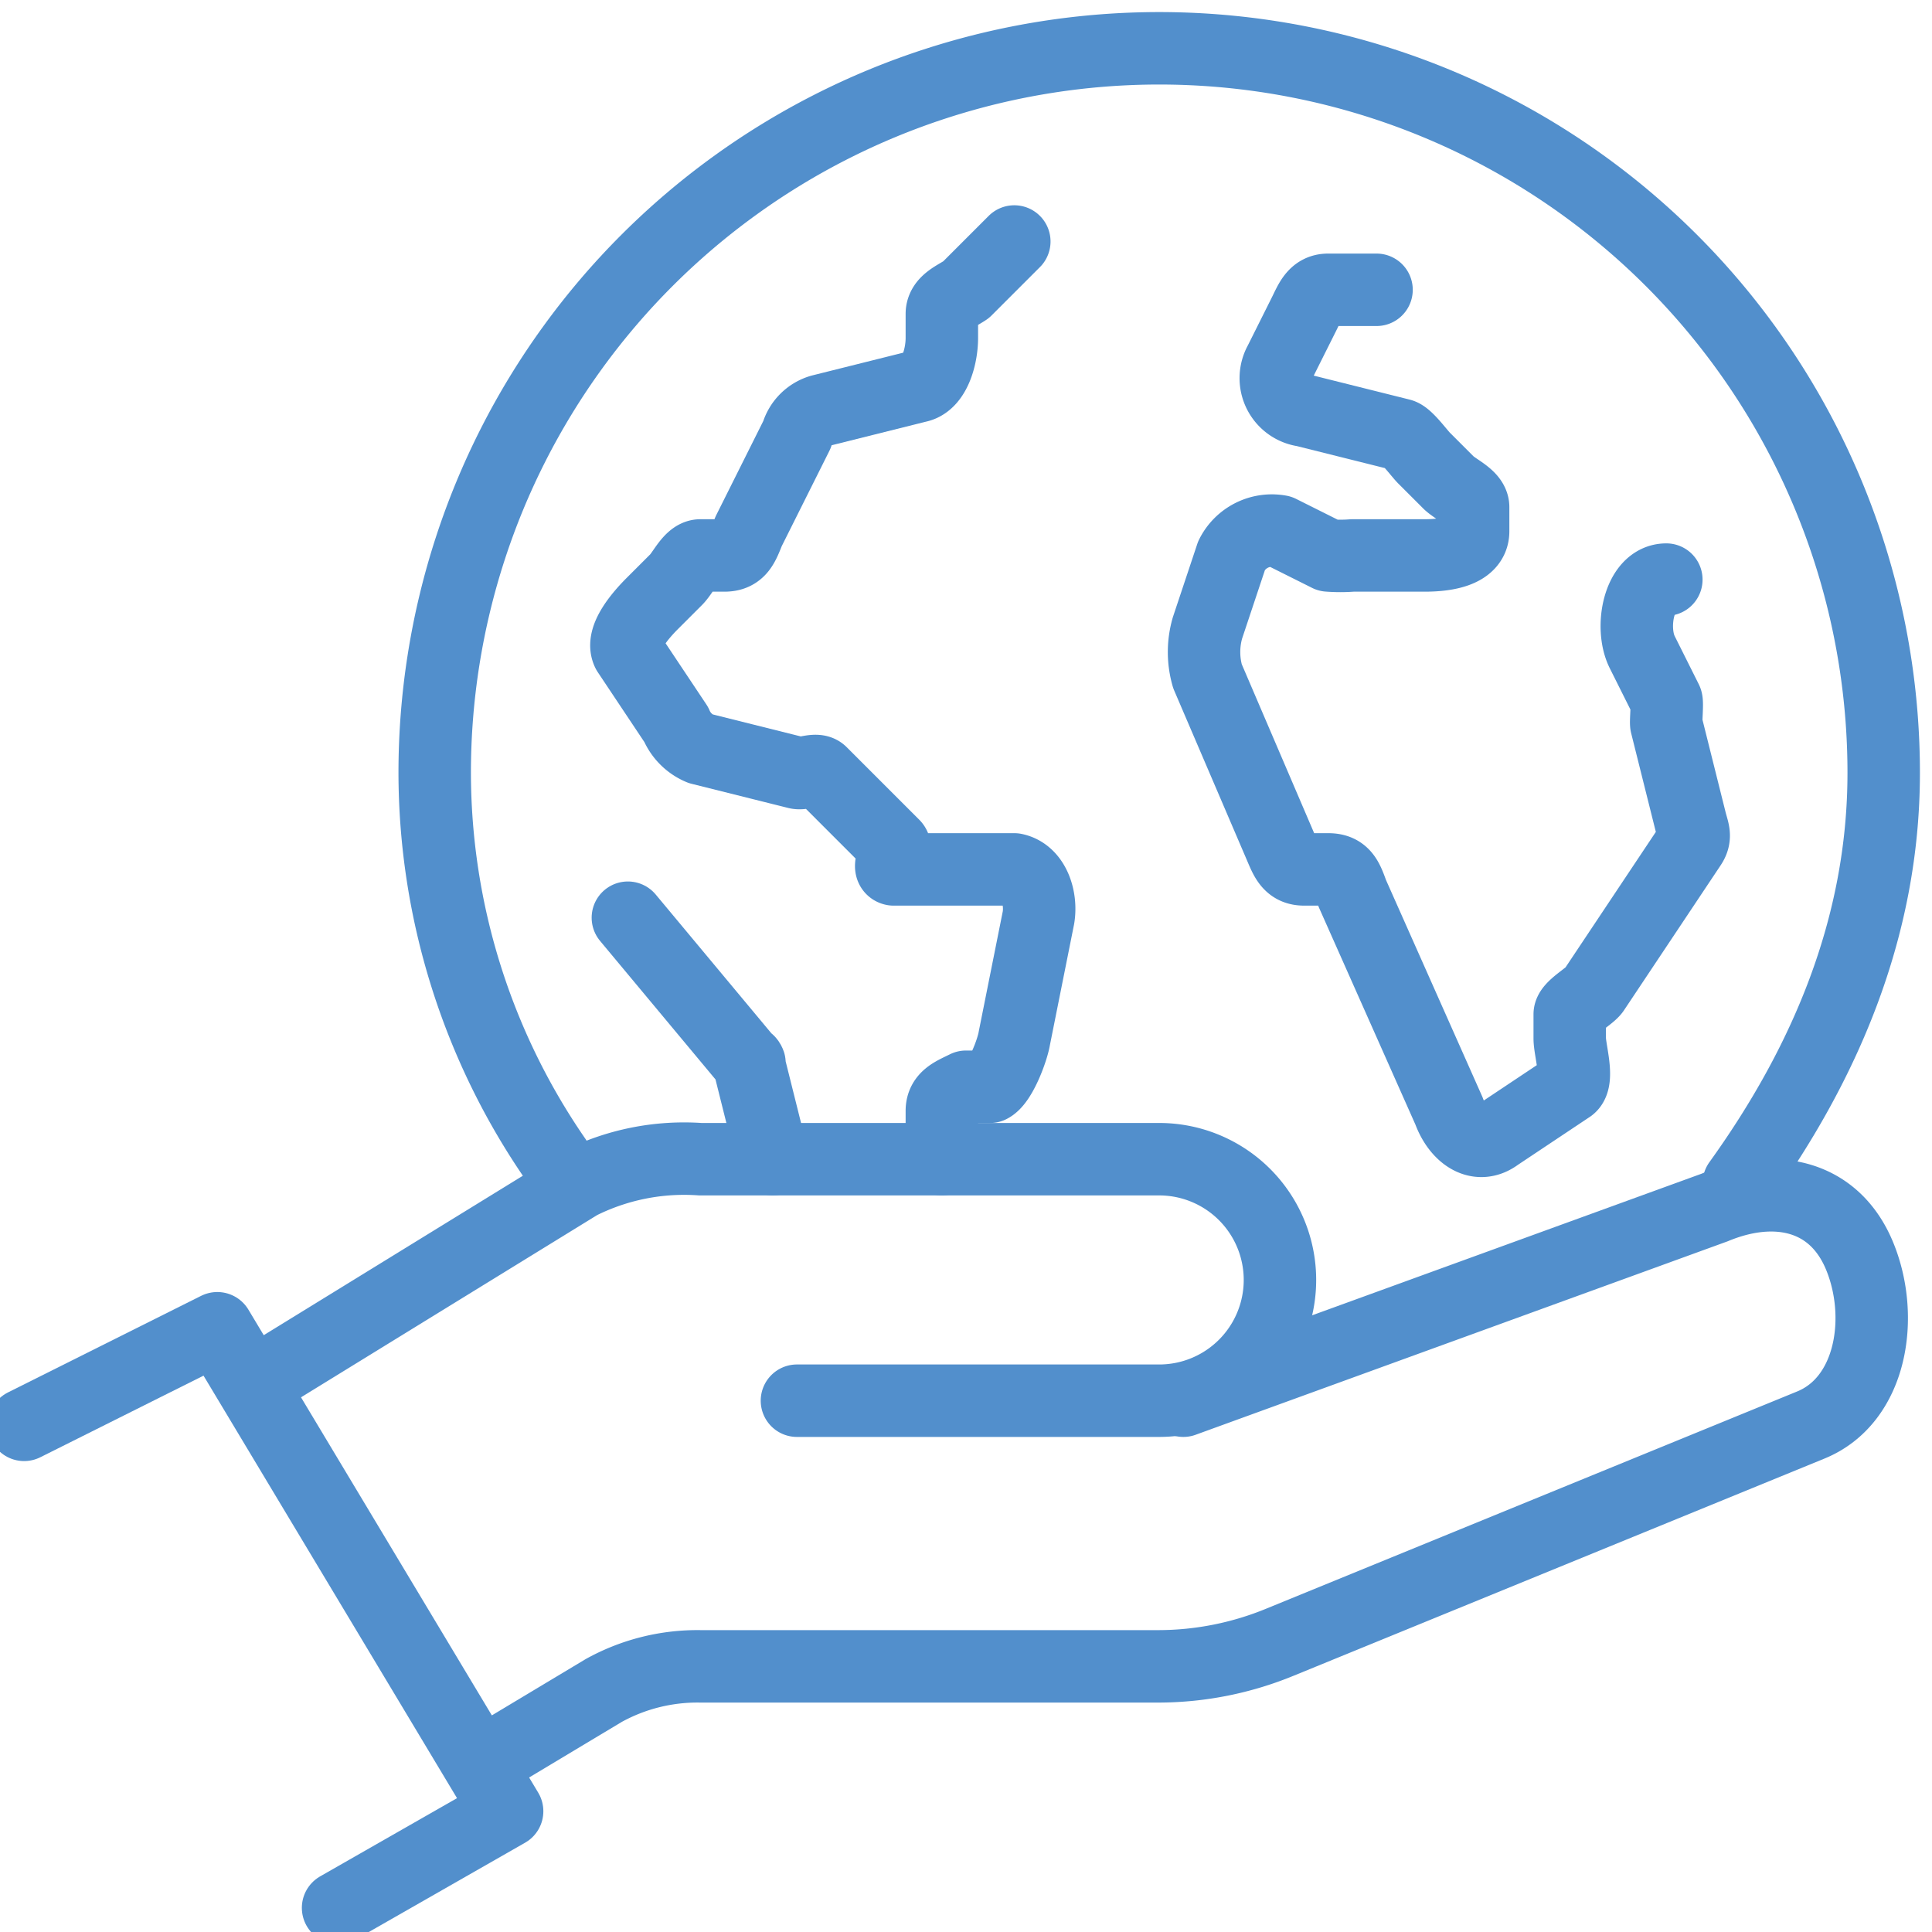 <?xml version="1.0" encoding="UTF-8"?> <svg xmlns="http://www.w3.org/2000/svg" xmlns:xlink="http://www.w3.org/1999/xlink" width="80" height="80" viewBox="0 0 80 80"><defs><clipPath id="clip-path"><rect id="Rectangle_2505" data-name="Rectangle 2505" width="80" height="80" transform="translate(0.102 -0.898)" fill="none" stroke="#528fcc" stroke-width="3"></rect></clipPath></defs><g id="Groupe_6867" data-name="Groupe 6867" transform="translate(-0.104 0.898)"><g id="Groupe_6866" data-name="Groupe 6866" transform="translate(0.002 0)" clip-path="url(#clip-path)"><path id="Tracé_36097" data-name="Tracé 36097" d="M.865,47.648l8-4,12,20-7,4" transform="translate(0.236 10.454)" fill="none" stroke="#528fcc" stroke-linecap="round" stroke-linejoin="round" stroke-width="3"></path><path id="Tracé_36098" data-name="Tracé 36098" d="M30.965,48.075h15a5,5,0,0,0,0-10h-19a9.657,9.657,0,0,0-5,1l-13,8" transform="translate(2.137 9.027)" fill="none" stroke="#528fcc" stroke-linecap="round" stroke-linejoin="round" stroke-width="3"></path><path id="Tracé_36099" data-name="Tracé 36099" d="M45.158,47.831l22-8c2.515-1.042,4.958-.515,6,2s.516,5.958-2,7l-22,9a13.271,13.271,0,0,1-5,1h-19a8.014,8.014,0,0,0-4,1l-5,3" transform="translate(3.943 9.271)" fill="none" stroke="#528fcc" stroke-linecap="round" stroke-linejoin="round" stroke-width="3"></path><path id="Tracé_36100" data-name="Tracé 36100" d="M27.114,39.976l-1-4c-.057-.171.113.141,0,0l-5-6" transform="translate(4.987 7.126)" fill="none" stroke="#528fcc" stroke-linecap="round" stroke-linejoin="round" stroke-width="3"></path><path id="Tracé_36101" data-name="Tracé 36101" d="M37.051,7.278l-2,2c-.426.285-1,.489-1,1v1c0,.729-.285,1.858-1,2l-4,1a1.452,1.452,0,0,0-1,1l-2,4c-.233.582-.375,1-1,1h-1c-.406,0-.713.714-1,1l-1,1c-.465.467-1.295,1.411-1,2l2,3a1.862,1.862,0,0,0,1,1l4,1c.269.068.8-.2,1,0l3,3c.214.213-.3.941,0,1h5c.809.161,1.136,1.186,1,2l-1,5c-.08.484-.562,1.781-1,2h-1c-.519.259-1,.421-1,1v2" transform="translate(5.051 1.824)" fill="none" stroke="#528fcc" stroke-linecap="round" stroke-linejoin="round" stroke-width="3"></path><path id="Tracé_36102" data-name="Tracé 36102" d="M47.571,8.964h-2c-.579,0-.741.483-1,1l-1,2a1.353,1.353,0,0,0,1,2l4,1c.265.058.8.817,1,1l1,1c.314.29,1,.572,1,1v1c0,.845-1.155,1-2,1h-3a6.423,6.423,0,0,1-1,0l-2-1a1.862,1.862,0,0,0-2,1l-1,3a3.6,3.6,0,0,0,0,2l3,7c.241.562.389,1,1,1h1c.644,0,.78.395,1,1l4,9c.351.965,1.178,1.616,2,1l3-2c.385-.29,0-1.519,0-2v-1c0-.3.832-.749,1-1l4-6c.239-.359.105-.582,0-1l-1-4c-.027-.109.051-.9,0-1l-1-2c-.507-1.017-.137-3,1-3" transform="translate(9.53 2.138)" fill="none" stroke="#528fcc" stroke-linecap="round" stroke-linejoin="round" stroke-width="3"></path><path id="Tracé_36103" data-name="Tracé 36103" d="M19.54,46.864a28.224,28.224,0,0,1-5-16,30,30,0,0,1,60,0c0,6.466-2.492,12.124-6,17" transform="translate(3.562 0.238)" fill="none" stroke="#528fcc" stroke-linecap="round" stroke-linejoin="round" stroke-width="3"></path></g></g></svg> 